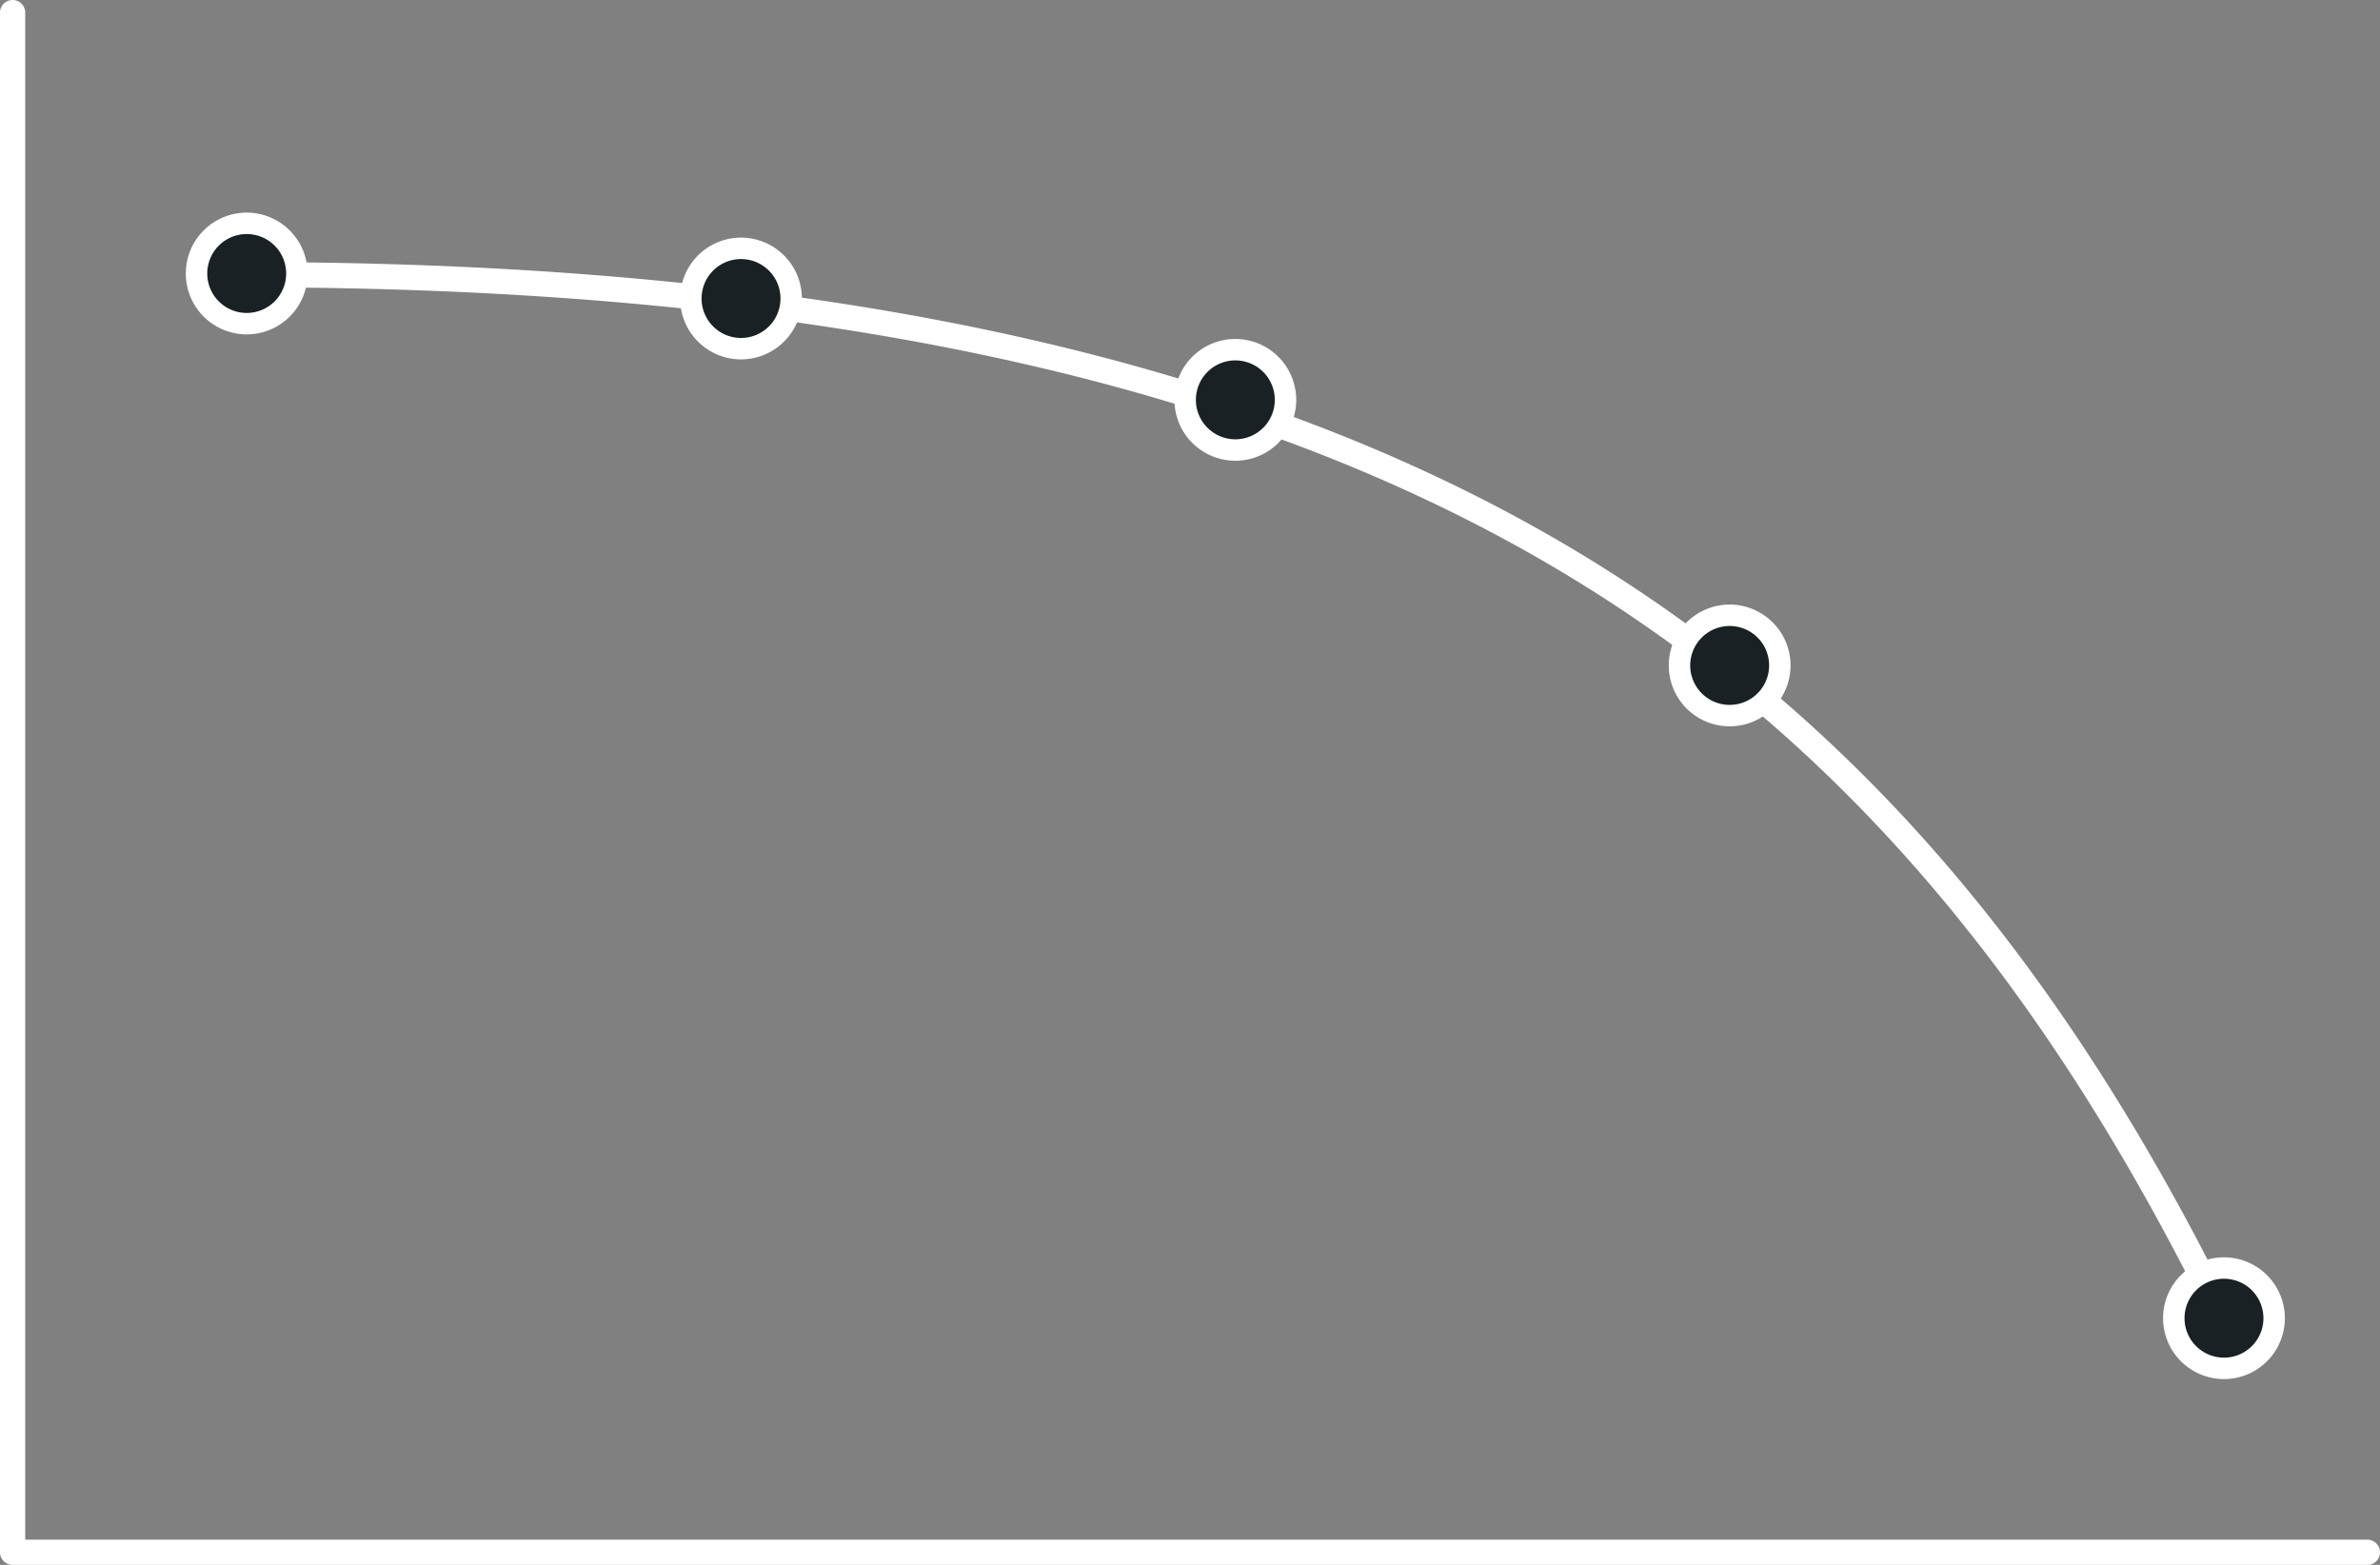 <svg id="Layer_1" data-name="Layer 1" xmlns="http://www.w3.org/2000/svg" viewBox="0 0 283 186.087"><rect x="0" y="0" width="283" height="186.087" fill="#808080" stroke="none"/><defs><style>.cls-1{fill:#fff;}.cls-2{fill:#192125;}</style></defs><title>priceTrends_Chart</title><path class="cls-1" d="M281.5,186.087H1.5a1.5,1.5,0,0,1-1.5-1.5V1.5a1.5,1.5,0,1,1,3,0V183.088H281.5a1.5,1.5,0,1,1,0,3ZM264.251,158.1a1.5,1.5,0,0,1-1.347-.839c-20.825-42.37-45.953-71.084-79.08-90.363C145.987,44.874,95.512,34.169,29.515,34.169a1.5,1.5,0,0,1,0-3c66.542,0,117.51,10.837,155.818,33.132,33.66,19.59,59.164,48.707,80.262,91.632a1.5,1.5,0,0,1-1.344,2.161Z" transform="translate(0 0)"/><path class="cls-2" d="M264.446,162.717a5.965,5.965,0,1,1,5.966-5.966,5.972,5.972,0,0,1-5.966,5.966" transform="translate(0 0)"/><path class="cls-1" d="M264.447,149.512a7.24,7.24,0,1,0,7.24,7.239,7.248,7.248,0,0,0-7.24-7.239m0,2.549a4.691,4.691,0,1,1-4.69,4.69,4.69,4.69,0,0,1,4.69-4.69" transform="translate(0 0)"/><path class="cls-2" d="M29.335,38.487A5.966,5.966,0,1,1,35.3,32.522a5.972,5.972,0,0,1-5.965,5.966" transform="translate(0 0)"/><path class="cls-1" d="M29.335,25.283a7.24,7.24,0,1,0,7.24,7.239,7.248,7.248,0,0,0-7.24-7.239m0,2.549a4.691,4.691,0,1,1-4.69,4.69,4.691,4.691,0,0,1,4.69-4.69" transform="translate(0 0)"/><path class="cls-2" d="M88.113,41.462A5.966,5.966,0,1,1,94.077,35.5a5.972,5.972,0,0,1-5.965,5.966" transform="translate(0 0)"/><path class="cls-1" d="M88.113,28.257a7.24,7.24,0,1,0,7.24,7.239,7.248,7.248,0,0,0-7.24-7.239m0,2.549a4.691,4.691,0,1,1-4.69,4.69,4.69,4.69,0,0,1,4.69-4.69" transform="translate(0 0)"/><path class="cls-2" d="M146.891,53.513a5.965,5.965,0,1,1,5.966-5.966,5.973,5.973,0,0,1-5.966,5.966" transform="translate(0 0)"/><path class="cls-1" d="M146.891,40.308a7.24,7.24,0,1,0,7.24,7.239,7.248,7.248,0,0,0-7.24-7.239m0,2.549a4.691,4.691,0,1,1-4.69,4.69,4.691,4.691,0,0,1,4.69-4.69" transform="translate(0 0)"/><path class="cls-2" d="M205.669,85.095a5.966,5.966,0,1,1,5.965-5.966,5.972,5.972,0,0,1-5.965,5.966" transform="translate(0 0)"/><path class="cls-1" d="M205.669,71.89a7.24,7.24,0,1,0,7.24,7.239,7.248,7.248,0,0,0-7.24-7.239m0,2.549a4.691,4.691,0,1,1-4.69,4.69,4.691,4.691,0,0,1,4.69-4.69" transform="translate(0 0)"/></svg>
